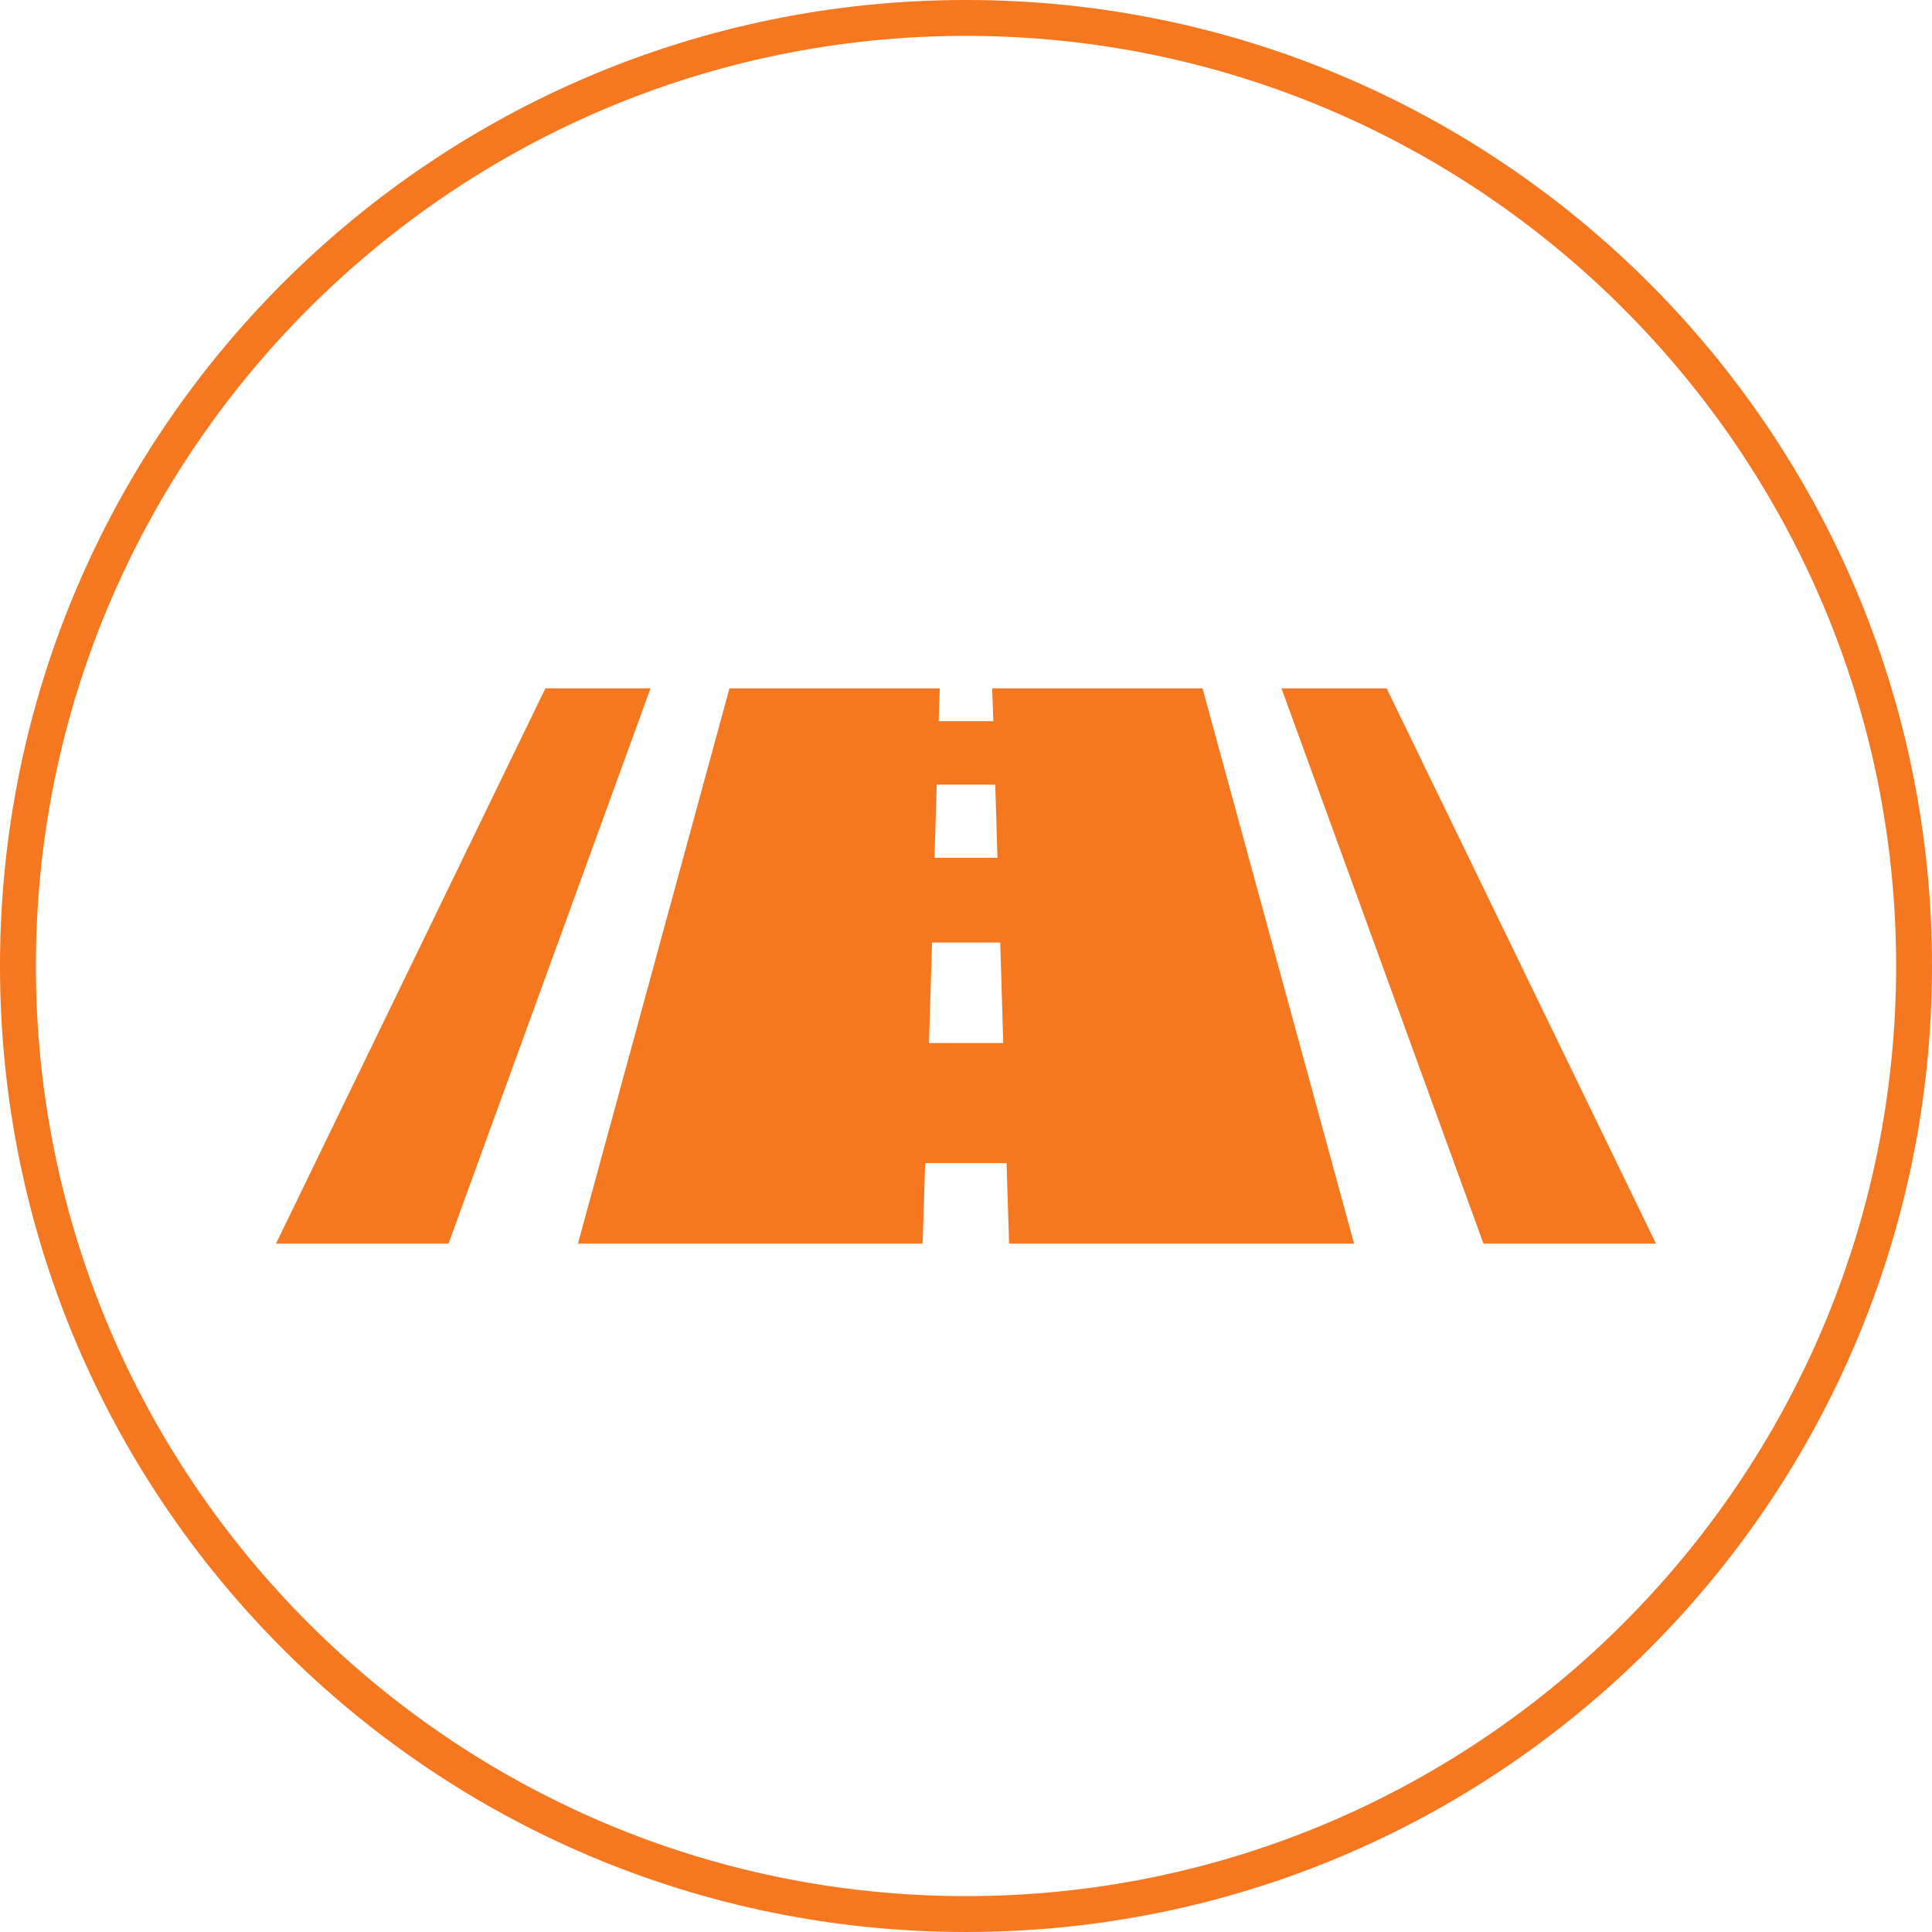 <?xml version="1.0" encoding="UTF-8"?>
<svg id="Layer_2" data-name="Layer 2" xmlns="http://www.w3.org/2000/svg" viewBox="0 0 70 70">
  <defs>
    <style>
      .cls-1 {
        fill: #f5771f;
      }
    </style>
  </defs>
  <g id="Layer_1-2" data-name="Layer 1">
    <g id="BORDER">
      <path class="cls-1" d="m35,1.3c18.58,0,33.7,15.12,33.7,33.7s-15.12,33.7-33.7,33.7S1.3,53.58,1.3,35,16.42,1.3,35,1.3m0-1.3C15.67,0,0,15.67,0,35s15.67,35,35,35,35-15.67,35-35S54.33,0,35,0h0Z"/>
    </g>
    <path id="WIDE_TAR_INTERNAL_ROADS" data-name="WIDE TAR INTERNAL ROADS" class="cls-1" d="m50.24,24.94h-3.81l7.32,20.12h6.25l-9.76-20.12Zm-30.48,0l-9.76,20.12h6.25l7.32-20.12h-3.81Zm16.19,0l.04,1.19h-1.98l.04-1.19h-7.62l-5.49,20.12h12.49l.09-2.92h2.95l.09,2.92h12.5l-5.49-20.12h-7.62Zm-2.01,3.49h2.12l.08,2.65h-2.28l.08-2.65Zm-.28,9.36l.11-3.64h2.47l.11,3.64h-2.69Z"/>
  </g>
</svg>